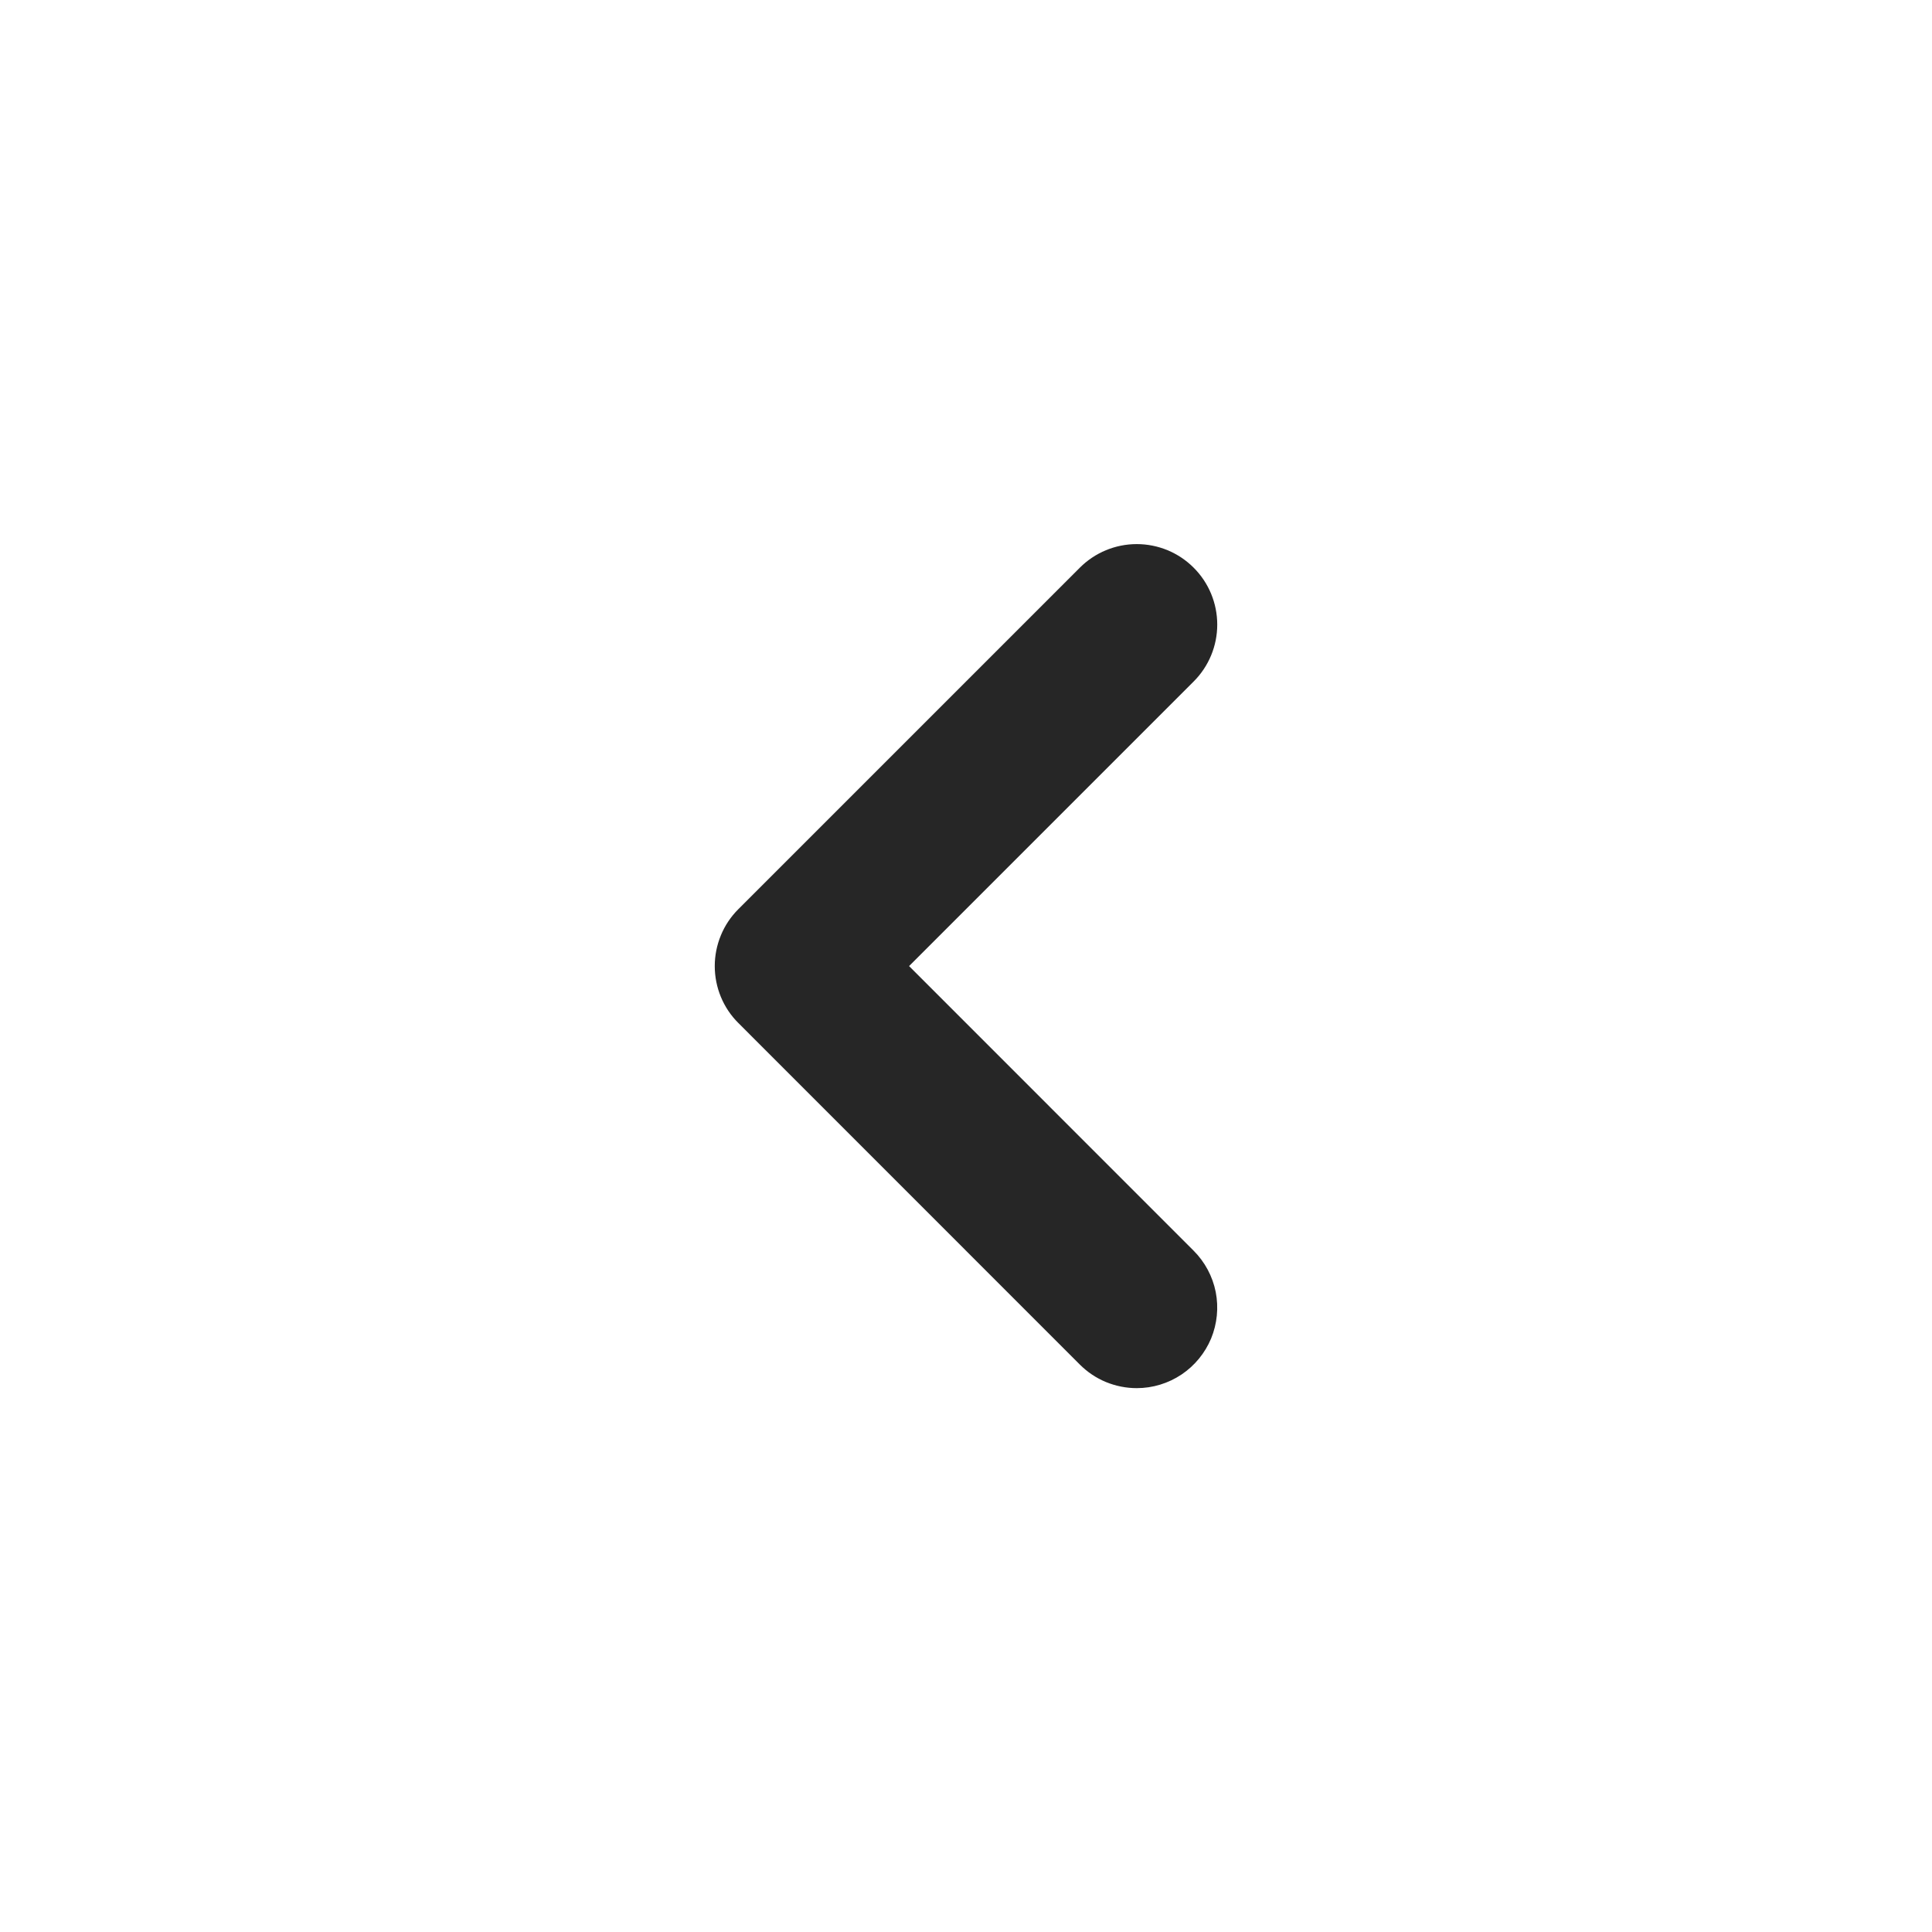 <svg width="24" height="24" viewBox="0 0 24 24" fill="none" xmlns="http://www.w3.org/2000/svg">
<path d="M14.121 17.244C13.99 17.244 13.86 17.218 13.738 17.168C13.617 17.118 13.507 17.044 13.414 16.951L9.172 12.708C9.079 12.616 9.005 12.505 8.955 12.384C8.905 12.263 8.879 12.133 8.879 12.001C8.879 11.87 8.905 11.74 8.955 11.619C9.005 11.497 9.079 11.387 9.172 11.294L13.414 7.052C13.602 6.864 13.856 6.759 14.121 6.759C14.386 6.759 14.641 6.864 14.828 7.052C15.016 7.239 15.121 7.494 15.121 7.759C15.121 8.024 15.016 8.278 14.828 8.466L11.293 12.001L14.828 15.537C14.968 15.677 15.063 15.855 15.102 16.049C15.14 16.243 15.12 16.444 15.045 16.627C14.969 16.809 14.841 16.965 14.677 17.075C14.512 17.185 14.319 17.244 14.121 17.244L14.121 17.244Z" fill="#262626"/>
</svg>
